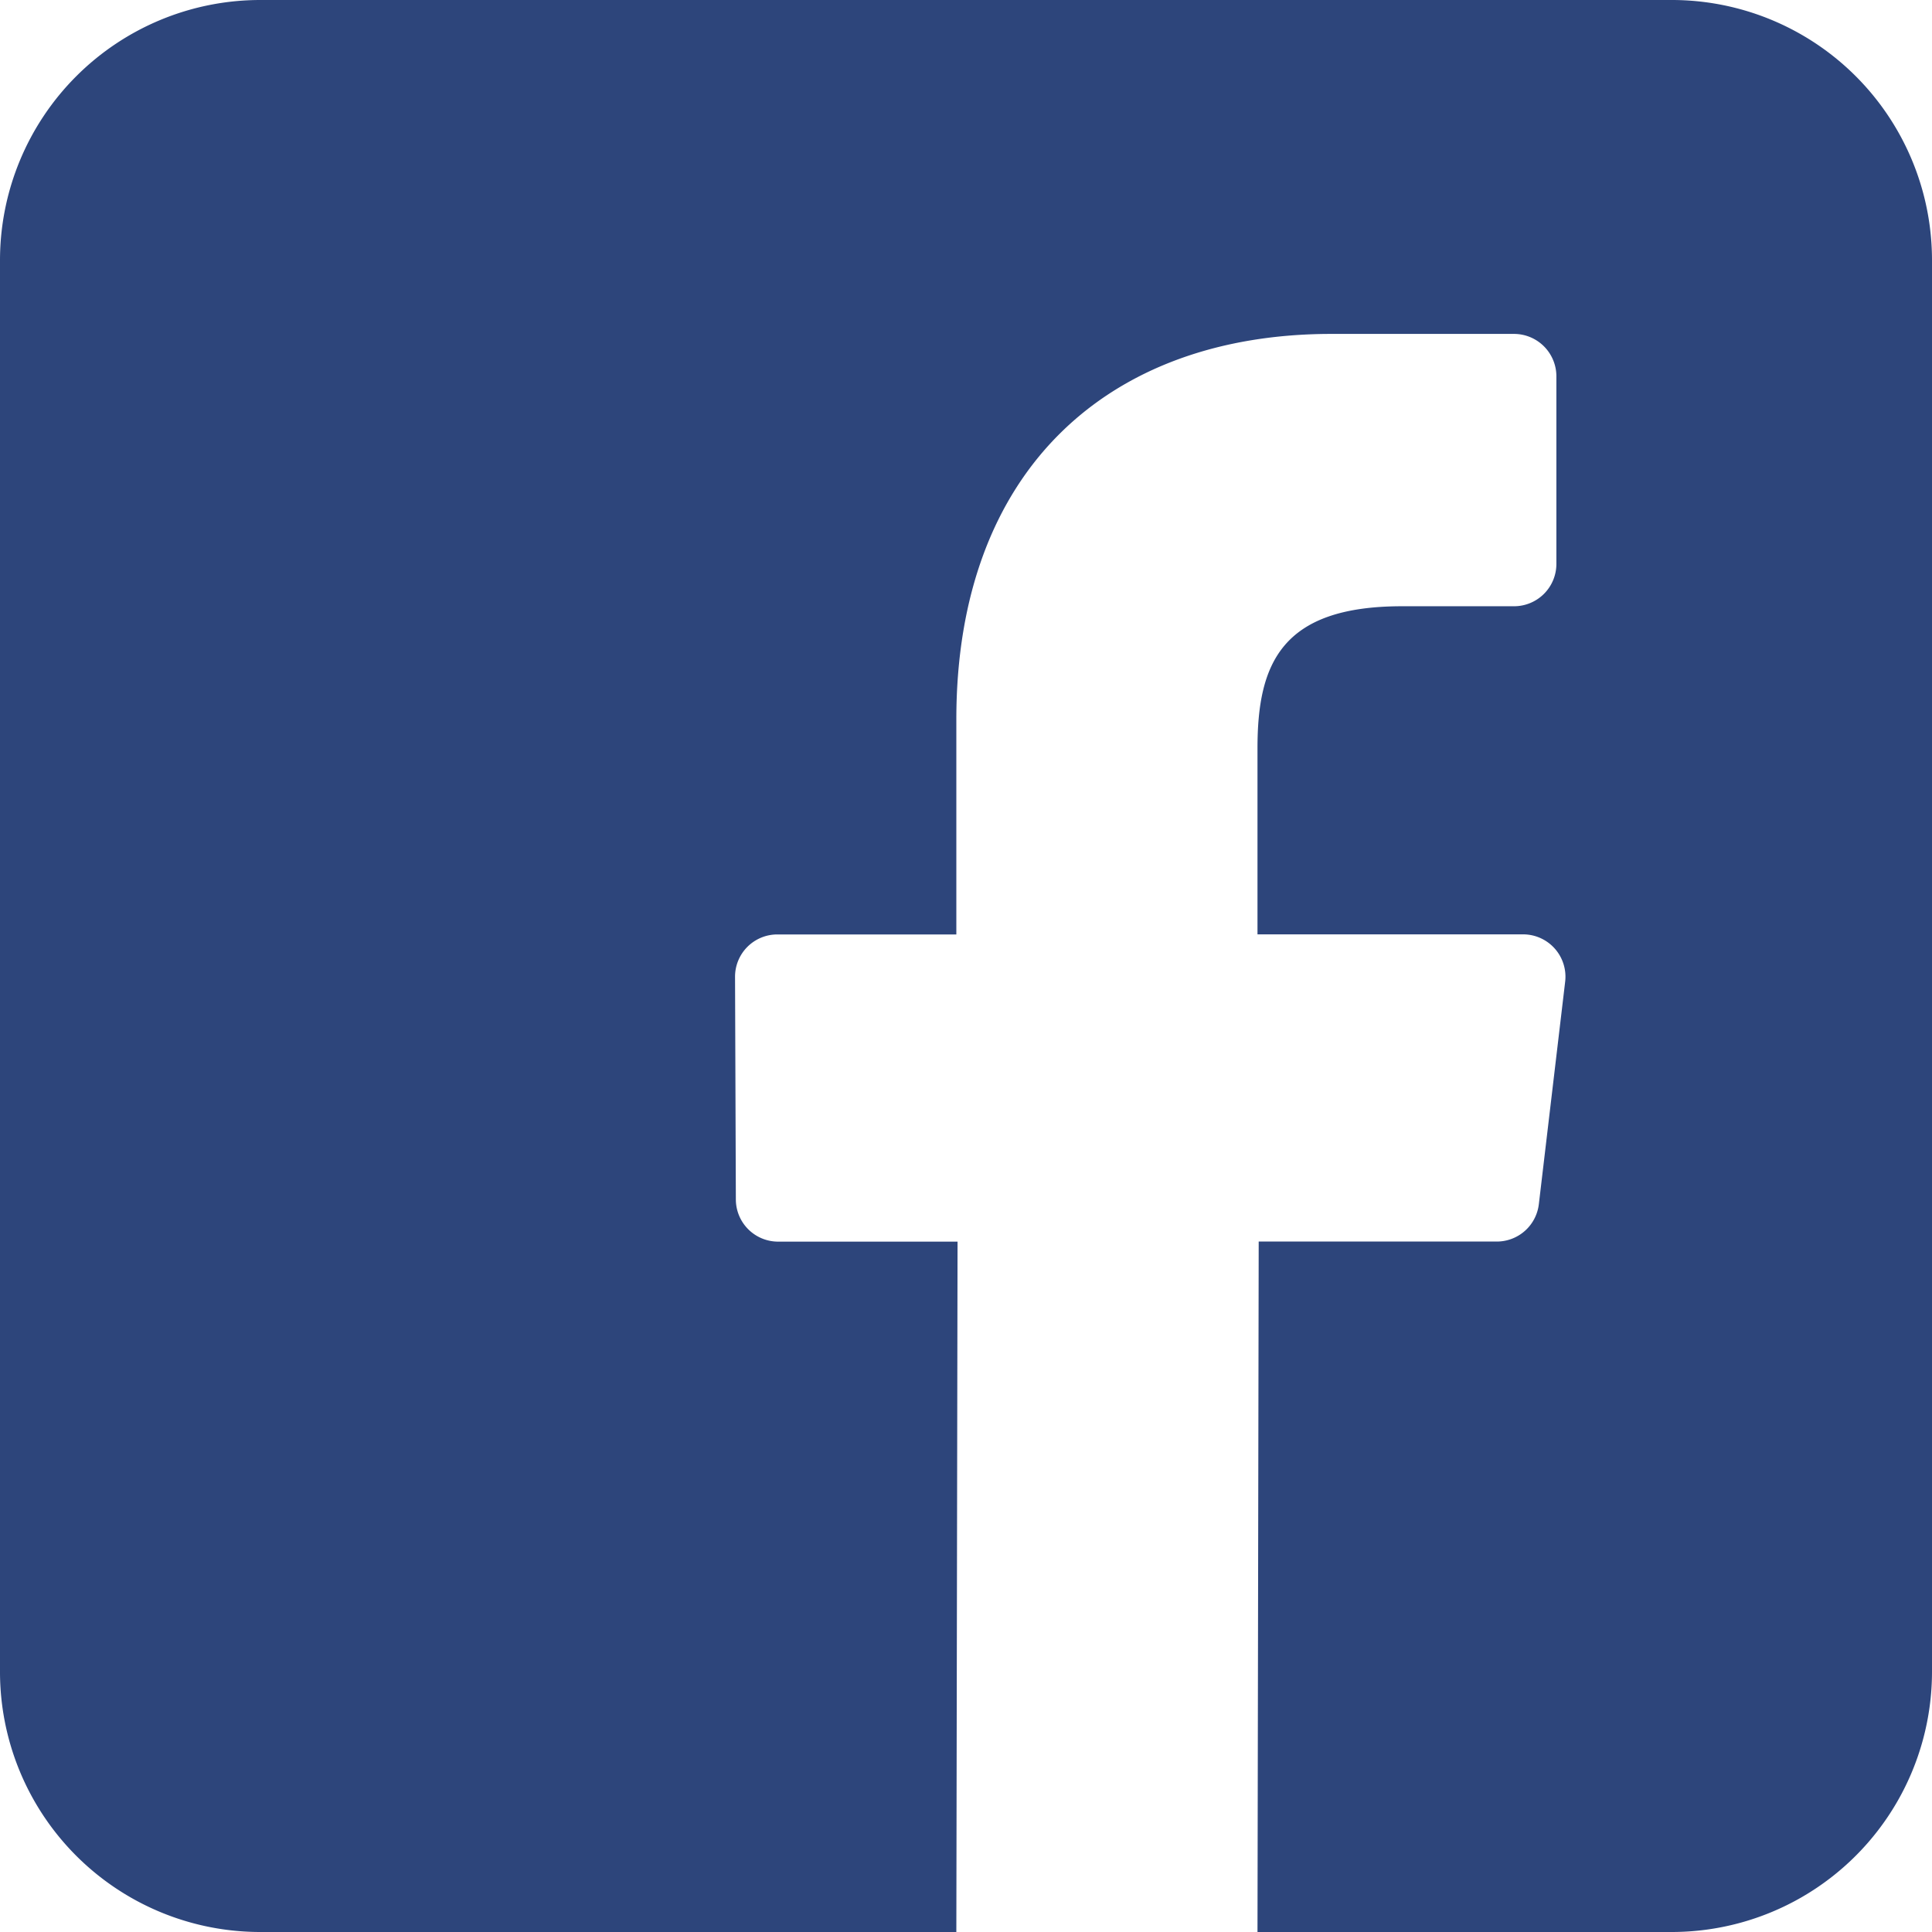 <svg id="Component_10_1" data-name="Component 10 – 1" xmlns="http://www.w3.org/2000/svg" width="24" height="24" viewBox="0 0 24 24">
  <path id="Path_44" data-name="Path 44" d="M87.892,8.234H70.36a3.234,3.234,0,0,0-3.234,3.234V29a3.233,3.233,0,0,0,3.234,3.234h8.646l.015-8.576H76.793a.525.525,0,0,1-.526-.523l-.01-2.765a.525.525,0,0,1,.525-.528h2.224V17.17c0-3.1,1.894-4.788,4.659-4.788h2.269a.527.527,0,0,1,.526.526v2.331a.526.526,0,0,1-.526.526H84.542c-1.5,0-1.795.715-1.795,1.764v2.312h3.3a.526.526,0,0,1,.522.588l-.327,2.764a.526.526,0,0,1-.522.464H82.762l-.015,8.577h5.145A3.234,3.234,0,0,0,91.126,29V11.468A3.233,3.233,0,0,0,87.892,8.234Z" transform="translate(-67.126 -8.234)" fill="#2d457b"/>
</svg>
